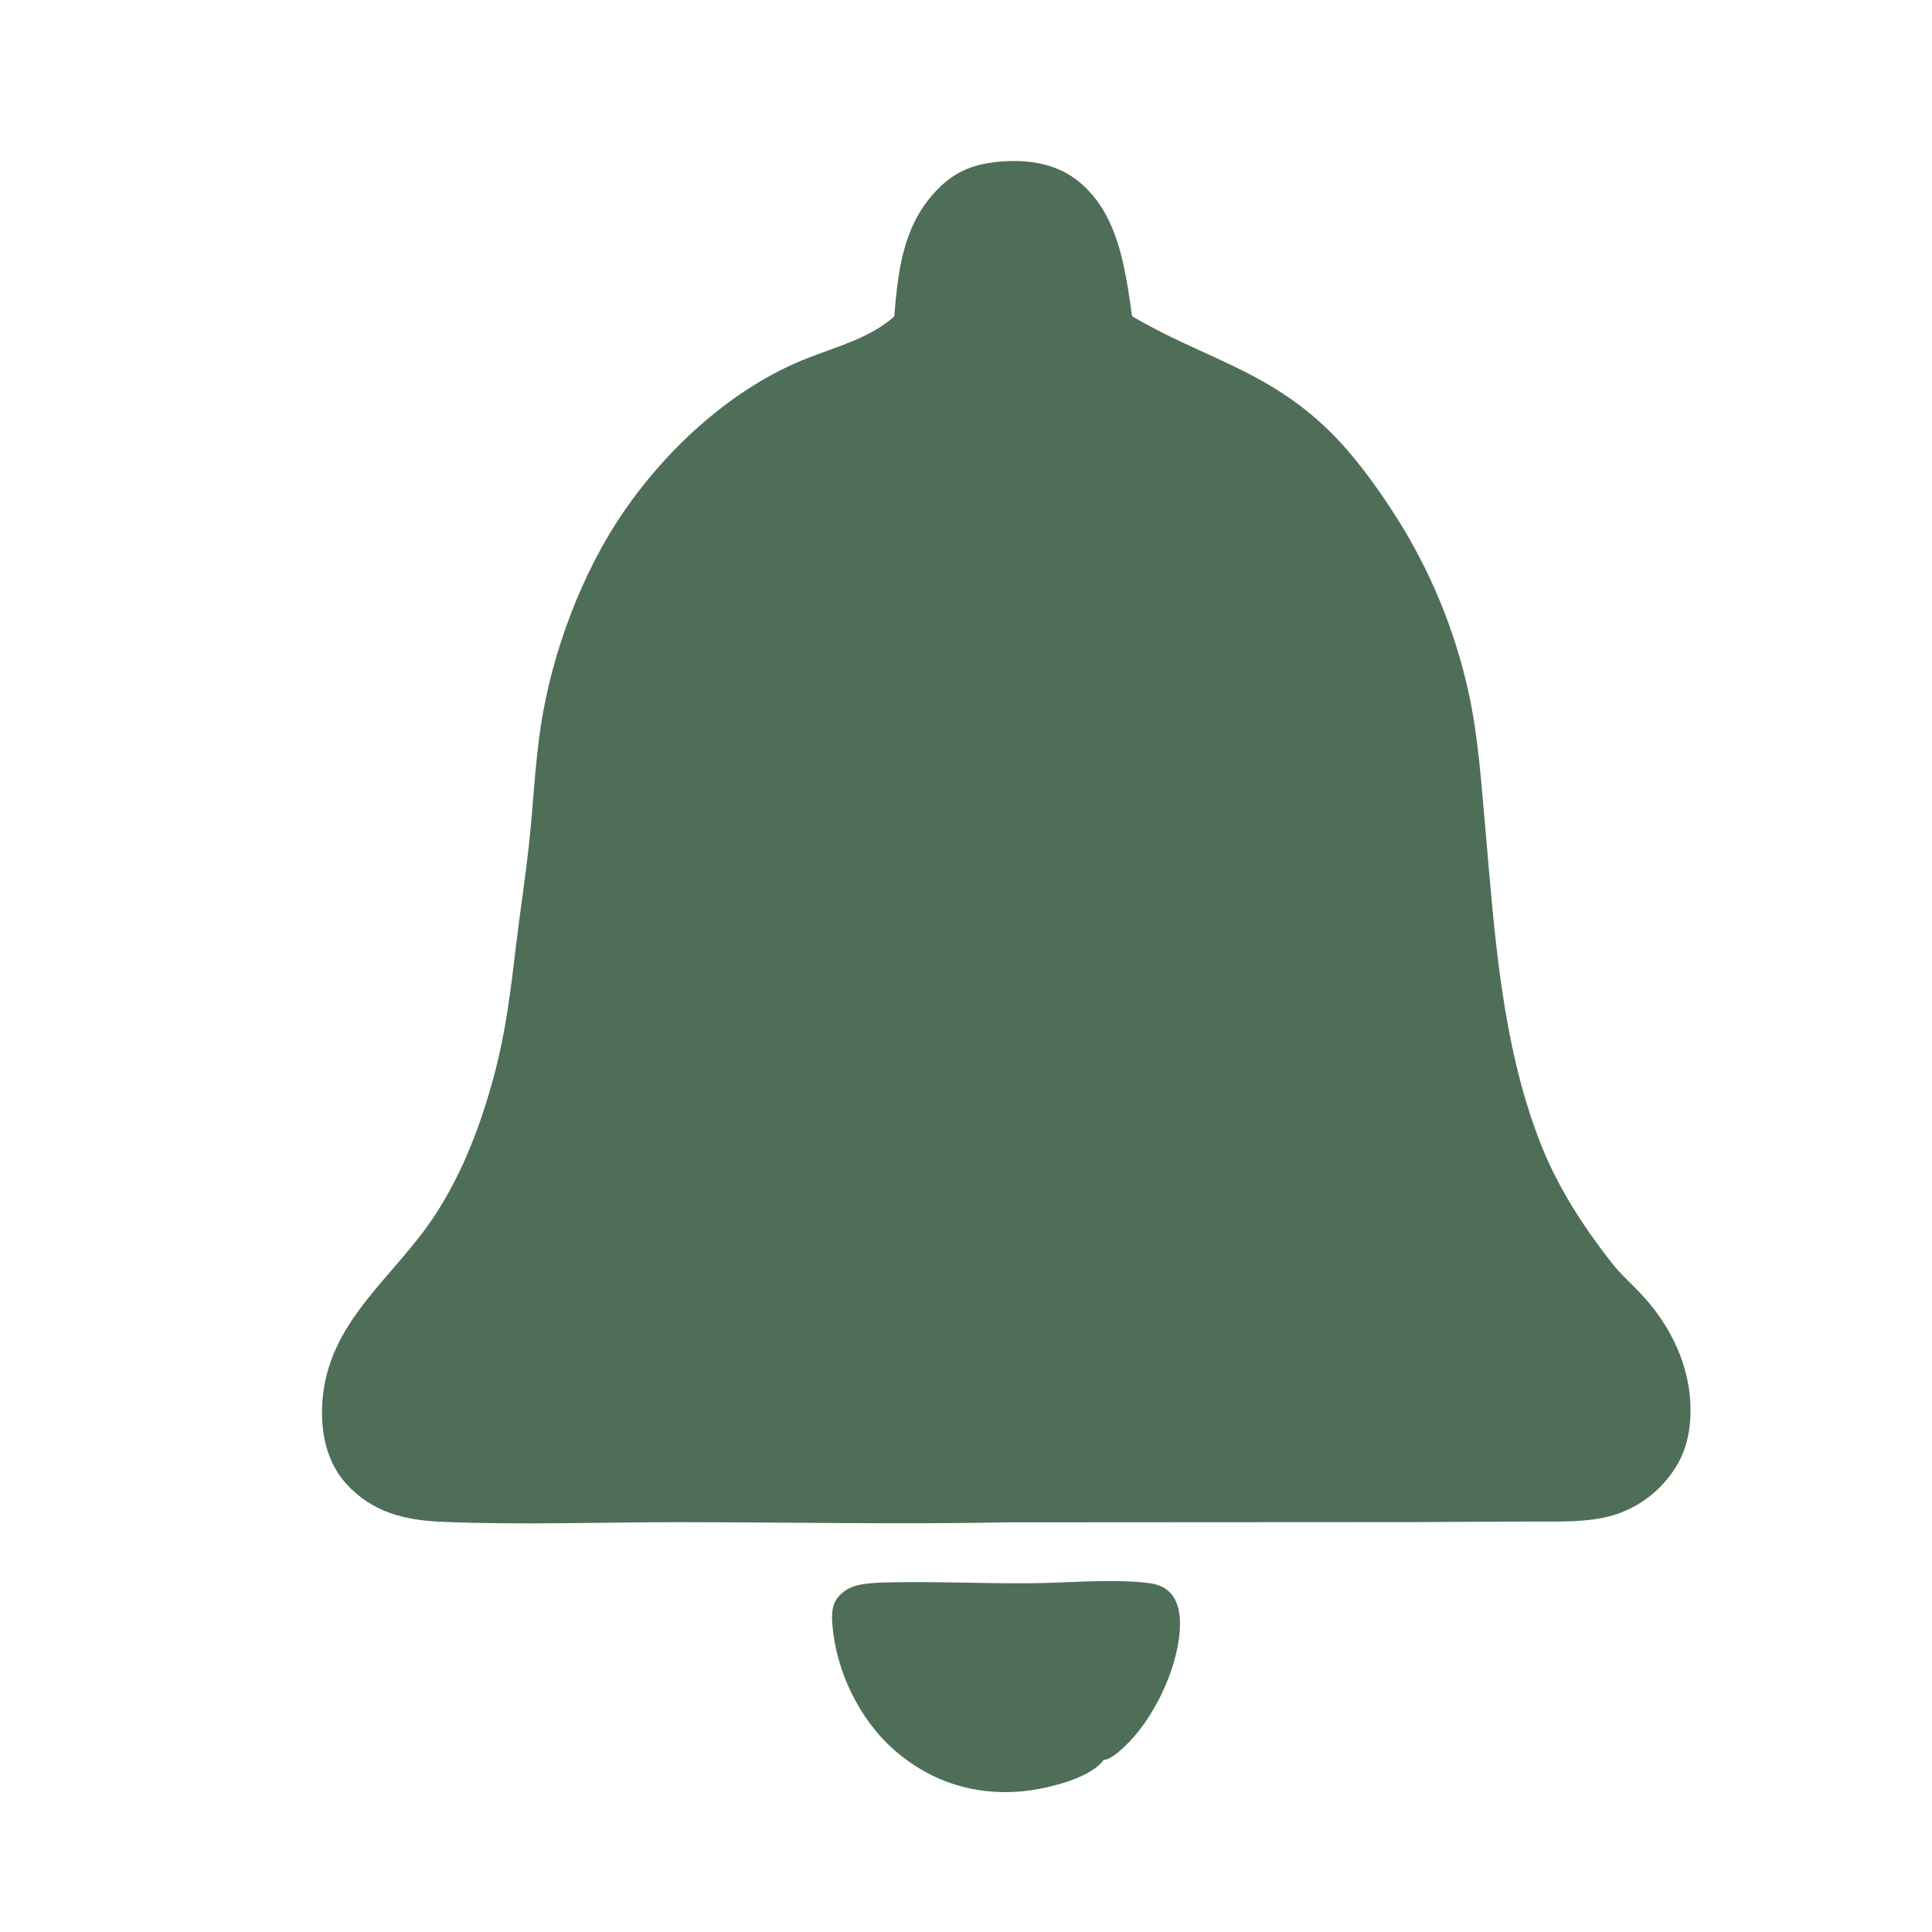 <svg width="24" height="24" viewBox="0 0 24 24" fill="none" xmlns="http://www.w3.org/2000/svg">
<path d="M12.472 2.004C12.783 1.985 13.104 2.034 13.359 2.223C13.888 2.615 13.977 3.326 14.063 3.928C14.941 4.447 15.739 4.593 16.516 5.356C16.827 5.662 17.09 6.028 17.326 6.393C17.761 7.07 18.071 7.818 18.244 8.604C18.362 9.146 18.399 9.702 18.448 10.253C18.564 11.566 18.647 12.936 19.126 14.176C19.342 14.734 19.653 15.215 20.019 15.685C20.139 15.838 20.289 15.966 20.419 16.11C20.765 16.492 20.999 16.985 21 17.507C21.001 17.904 20.89 18.205 20.609 18.485C20.412 18.678 20.163 18.809 19.892 18.859C19.599 18.914 19.28 18.899 18.982 18.901L17.544 18.908L12.522 18.911C11.174 18.938 9.822 18.91 8.473 18.909C7.486 18.908 6.487 18.946 5.5 18.905C5.035 18.886 4.628 18.791 4.302 18.433C4.056 18.162 3.984 17.797 4.003 17.441C4.059 16.409 4.9 15.877 5.414 15.079C5.762 14.539 5.983 13.944 6.147 13.325C6.283 12.809 6.345 12.301 6.407 11.772C6.461 11.317 6.533 10.864 6.58 10.408C6.627 9.945 6.648 9.479 6.718 9.019C6.858 8.1 7.231 7.103 7.76 6.339C8.305 5.551 9.105 4.82 10.003 4.46C10.371 4.313 10.807 4.202 11.108 3.932C11.156 3.38 11.21 2.846 11.59 2.413C11.84 2.128 12.099 2.028 12.472 2.004Z" fill="#4E6E58"/>
<path d="M10.947 19.659C11.556 19.641 12.172 19.672 12.783 19.668C13.252 19.665 13.77 19.612 14.235 19.661C14.34 19.672 14.438 19.694 14.518 19.768C14.623 19.863 14.655 20.012 14.658 20.147C14.666 20.642 14.37 21.285 14.03 21.636C13.961 21.707 13.809 21.86 13.71 21.862C13.704 21.87 13.703 21.873 13.696 21.881C13.506 22.11 12.955 22.232 12.67 22.255C12.091 22.301 11.564 22.131 11.122 21.751C10.675 21.365 10.38 20.753 10.339 20.165C10.33 20.04 10.335 19.924 10.422 19.827C10.56 19.674 10.757 19.671 10.947 19.659Z" fill="#4E6E58"/>
</svg>
